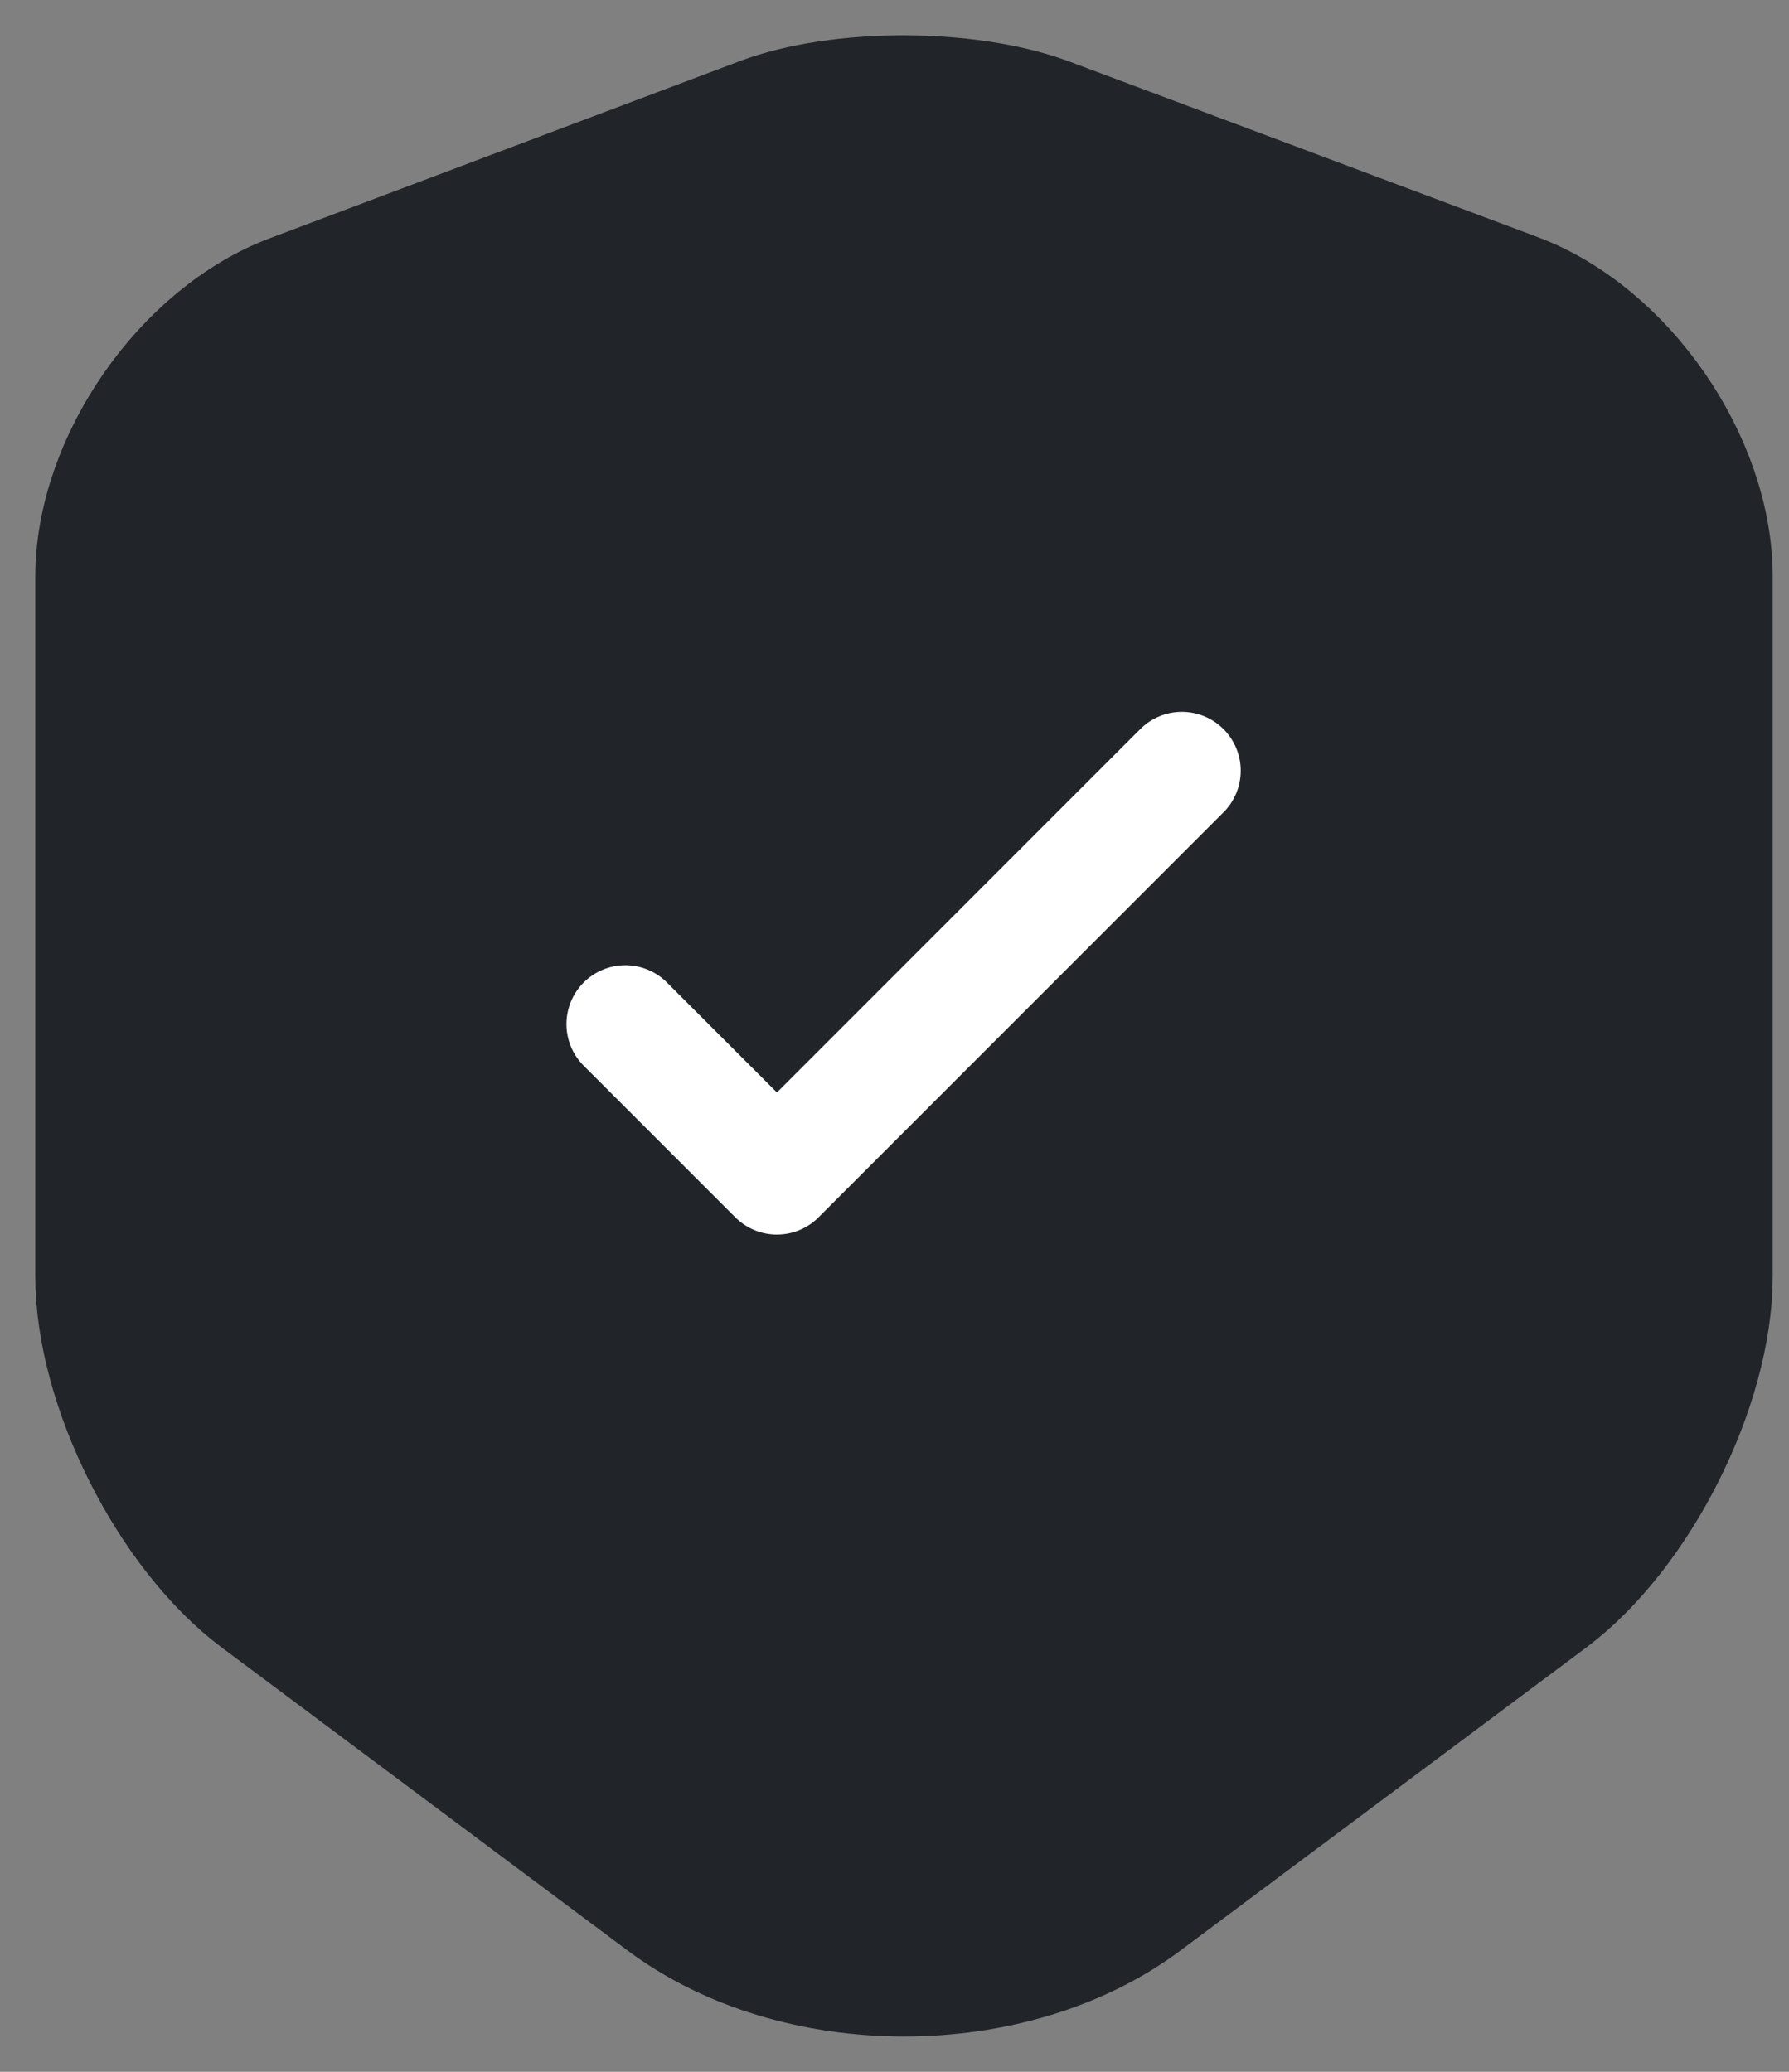 <svg width="38" height="44" viewBox="0 0 38 44" fill="none" xmlns="http://www.w3.org/2000/svg">
<rect x="0" y="0" width="38" height="44" fill="#808080" stroke="none"/>
<path d="M16.162 2.465L6.181 6.226C3.88 7.086 2 9.806 2 12.246V27.108C2 29.468 3.56 32.569 5.46 33.989L14.062 40.41C16.882 42.53 21.522 42.53 24.343 40.41L32.944 33.989C34.844 32.569 36.404 29.468 36.404 27.108V12.246C36.404 9.786 34.524 7.066 32.224 6.206L22.242 2.465C20.542 1.845 17.822 1.845 16.162 2.465Z" fill="#212529" stroke="#212529" stroke-width="2.5" stroke-linecap="round" stroke-linejoin="round"/>
<path d="M13.282 21.749L16.503 24.969L25.104 16.368" stroke="white" stroke-width="2.5" stroke-linecap="round" stroke-linejoin="round"/>
</svg>
